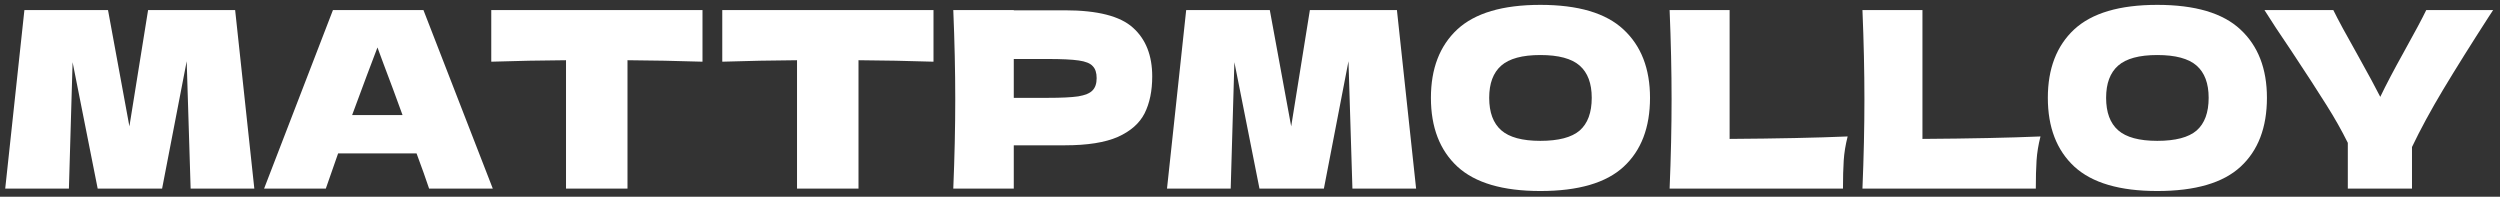 <svg width="305" height="24" viewBox="0 0 305 24" fill="none" xmlns="http://www.w3.org/2000/svg">
<rect x="0" y="0" width="305" height="24" fill="#333333" stroke="none"/>
<path d="M304.163 1.227L303.593 2.097C301.453 5.417 299.613 8.357 298.073 10.917C296.553 13.457 295.283 15.797 294.263 17.937V23.007H286.433V17.427C285.693 15.927 284.823 14.387 283.823 12.807C282.823 11.207 281.403 9.017 279.563 6.237C278.123 4.117 277.023 2.447 276.263 1.227H284.663C285.263 2.447 286.243 4.257 287.603 6.657C288.963 9.097 289.893 10.817 290.393 11.817C291.093 10.357 292.033 8.567 293.213 6.447C294.593 3.967 295.523 2.227 296.003 1.227H304.163Z" fill="white"/>
<path d="M263.186 23.304C258.606 23.304 255.236 22.314 253.076 20.334C250.916 18.334 249.836 15.534 249.836 11.934C249.836 8.374 250.906 5.594 253.046 3.594C255.206 1.594 258.586 0.594 263.186 0.594C267.806 0.594 271.186 1.594 273.326 3.594C275.486 5.594 276.566 8.374 276.566 11.934C276.566 15.554 275.496 18.354 273.356 20.334C271.216 22.314 267.826 23.304 263.186 23.304ZM263.186 17.184C265.406 17.184 267.006 16.764 267.986 15.924C268.966 15.064 269.456 13.734 269.456 11.934C269.456 10.174 268.966 8.864 267.986 8.004C267.006 7.144 265.406 6.714 263.186 6.714C260.986 6.714 259.396 7.144 258.416 8.004C257.436 8.864 256.946 10.174 256.946 11.934C256.946 13.714 257.436 15.034 258.416 15.894C259.396 16.754 260.986 17.184 263.186 17.184Z" fill="white"/>
<path d="M234.539 16.947C240.339 16.907 245.139 16.807 248.939 16.647C248.679 17.667 248.519 18.647 248.459 19.587C248.399 20.527 248.369 21.667 248.369 23.007H227.219C227.379 19.127 227.459 15.497 227.459 12.117C227.459 8.737 227.379 5.107 227.219 1.227H234.539V16.947Z" fill="white"/>
<path d="M211.013 16.947C216.813 16.907 221.613 16.807 225.413 16.647C225.153 17.667 224.993 18.647 224.933 19.587C224.873 20.527 224.843 21.667 224.843 23.007H203.693C203.853 19.127 203.933 15.497 203.933 12.117C203.933 8.737 203.853 5.107 203.693 1.227H211.013V16.947Z" fill="white"/>
<path d="M187.922 23.304C183.342 23.304 179.972 22.314 177.812 20.334C175.652 18.334 174.572 15.534 174.572 11.934C174.572 8.374 175.642 5.594 177.782 3.594C179.942 1.594 183.322 0.594 187.922 0.594C192.542 0.594 195.922 1.594 198.062 3.594C200.222 5.594 201.302 8.374 201.302 11.934C201.302 15.554 200.232 18.354 198.092 20.334C195.952 22.314 192.562 23.304 187.922 23.304ZM187.922 17.184C190.142 17.184 191.742 16.764 192.722 15.924C193.702 15.064 194.192 13.734 194.192 11.934C194.192 10.174 193.702 8.864 192.722 8.004C191.742 7.144 190.142 6.714 187.922 6.714C185.722 6.714 184.132 7.144 183.152 8.004C182.172 8.864 181.682 10.174 181.682 11.934C181.682 13.714 182.172 15.034 183.152 15.894C184.132 16.754 185.722 17.184 187.922 17.184Z" fill="white"/>
<path d="M170.425 1.227L172.765 23.007H164.995L164.515 7.467L161.515 23.007H153.655L150.595 7.587L150.145 23.007H142.375L144.715 1.227H154.915L157.525 15.417L159.805 1.227H170.425Z" fill="white"/>
<path d="M129.921 1.257C133.901 1.257 136.671 1.967 138.231 3.387C139.791 4.787 140.571 6.767 140.571 9.327C140.571 11.087 140.261 12.587 139.641 13.827C139.021 15.047 137.931 16.007 136.371 16.707C134.811 17.387 132.661 17.727 129.921 17.727H123.681V23.007H116.301C116.461 19.127 116.541 15.497 116.541 12.117C116.541 8.737 116.461 5.107 116.301 1.227H123.681V1.257H129.921ZM127.821 11.937C129.481 11.937 130.721 11.877 131.541 11.757C132.381 11.617 132.961 11.377 133.281 11.037C133.621 10.697 133.791 10.197 133.791 9.537C133.791 8.877 133.631 8.387 133.311 8.067C133.011 7.727 132.441 7.497 131.601 7.377C130.781 7.257 129.521 7.197 127.821 7.197H123.681V11.937H127.821Z" fill="white"/>
<path d="M113.887 7.527C110.747 7.427 107.697 7.367 104.737 7.347V23.007H97.237V7.347C94.257 7.367 91.217 7.427 88.117 7.527V1.227H113.887V7.527Z" fill="white"/>
<path d="M85.704 7.527C82.564 7.427 79.514 7.367 76.554 7.347V23.007H69.054V7.347C66.074 7.367 63.034 7.427 59.934 7.527V1.227H85.704V7.527Z" fill="white"/>
<path d="M52.35 23.007C51.97 21.867 51.46 20.437 50.82 18.717H41.25L39.75 23.007H32.22L40.62 1.227H51.66L60.12 23.007H52.35ZM49.11 14.037C48.35 11.937 47.57 9.837 46.77 7.737L46.05 5.787C45.35 7.607 44.32 10.357 42.96 14.037H49.11Z" fill="white"/>
<path d="M28.687 1.227L31.027 23.007H23.257L22.777 7.467L19.777 23.007H11.917L8.857 7.587L8.407 23.007H0.637L2.977 1.227H13.177L15.787 15.417L18.067 1.227H28.687Z" fill="white"/>
</svg>
